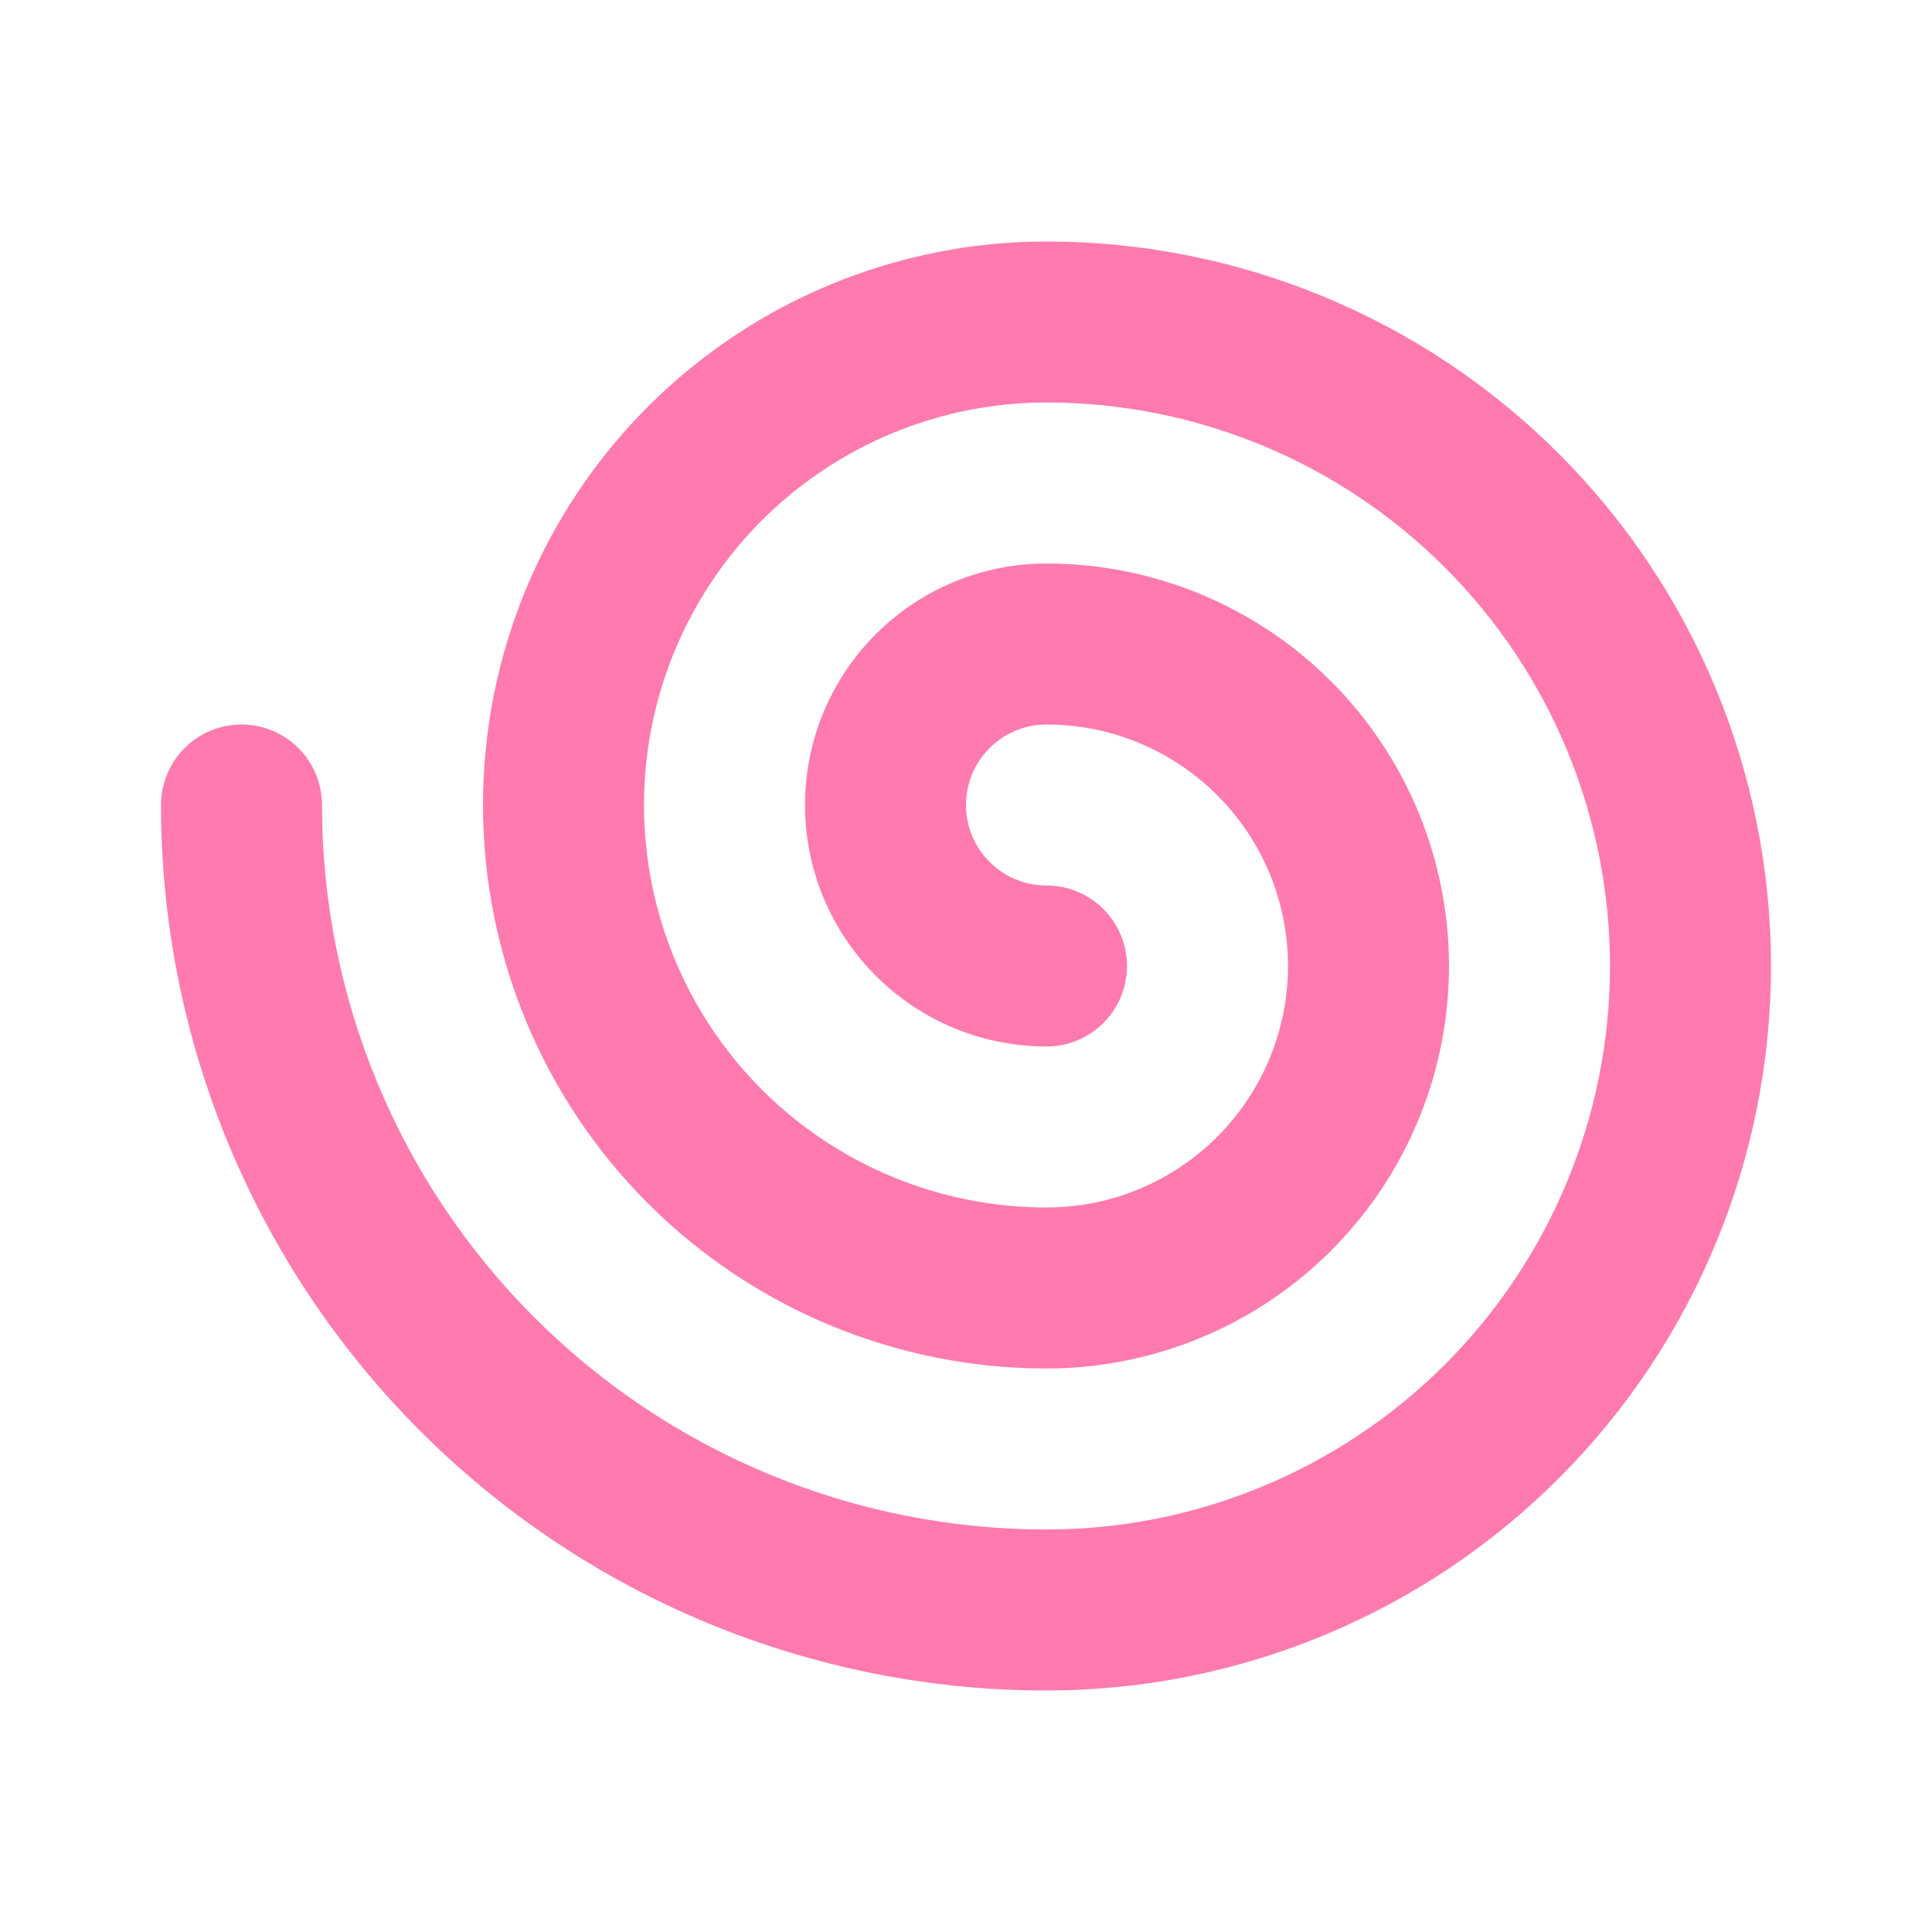 <?xml version="1.0" encoding="UTF-8"?> <svg xmlns="http://www.w3.org/2000/svg" width="24" height="24" viewBox="0 0 24 24" fill="none"> <path d="M13 3C11.143 3 9.363 3.737 8.05 5.05C6.737 6.363 6 8.143 6 10C6 11.857 6.737 13.637 8.05 14.95C9.363 16.262 11.143 17 13 17C14.326 17 15.598 16.473 16.535 15.536C17.473 14.598 18 13.326 18 12C18 10.674 17.473 9.402 16.535 8.464C15.598 7.527 14.326 7 13 7C12.204 7 11.441 7.316 10.879 7.879C10.316 8.441 10 9.204 10 10C10 10.796 10.316 11.559 10.879 12.121C11.441 12.684 12.204 13 13 13C13.265 13 13.52 12.895 13.707 12.707C13.895 12.52 14 12.265 14 12C14 11.735 13.895 11.48 13.707 11.293C13.52 11.105 13.265 11 13 11C12.735 11 12.48 10.895 12.293 10.707C12.105 10.52 12 10.265 12 10C12 9.735 12.105 9.48 12.293 9.293C12.48 9.105 12.735 9 13 9C13.796 9 14.559 9.316 15.121 9.879C15.684 10.441 16 11.204 16 12C16 12.796 15.684 13.559 15.121 14.121C14.559 14.684 13.796 15 13 15C11.674 15 10.402 14.473 9.464 13.536C8.527 12.598 8 11.326 8 10C8 8.674 8.527 7.402 9.464 6.464C10.402 5.527 11.674 5 13 5C14.857 5 16.637 5.737 17.95 7.05C19.262 8.363 20 10.143 20 12C20 13.857 19.262 15.637 17.95 16.95C16.637 18.262 14.857 19 13 19C10.613 19 8.324 18.052 6.636 16.364C4.948 14.676 4 12.387 4 10C4 9.735 3.895 9.48 3.707 9.293C3.52 9.105 3.265 9 3 9C2.735 9 2.48 9.105 2.293 9.293C2.105 9.48 2 9.735 2 10C2 12.917 3.159 15.715 5.222 17.778C7.285 19.841 10.083 21 13 21C15.387 21 17.676 20.052 19.364 18.364C21.052 16.676 22 14.387 22 12C22 9.613 21.052 7.324 19.364 5.636C17.676 3.948 15.387 3 13 3V3Z" fill="#FF7AAE"></path> </svg> 